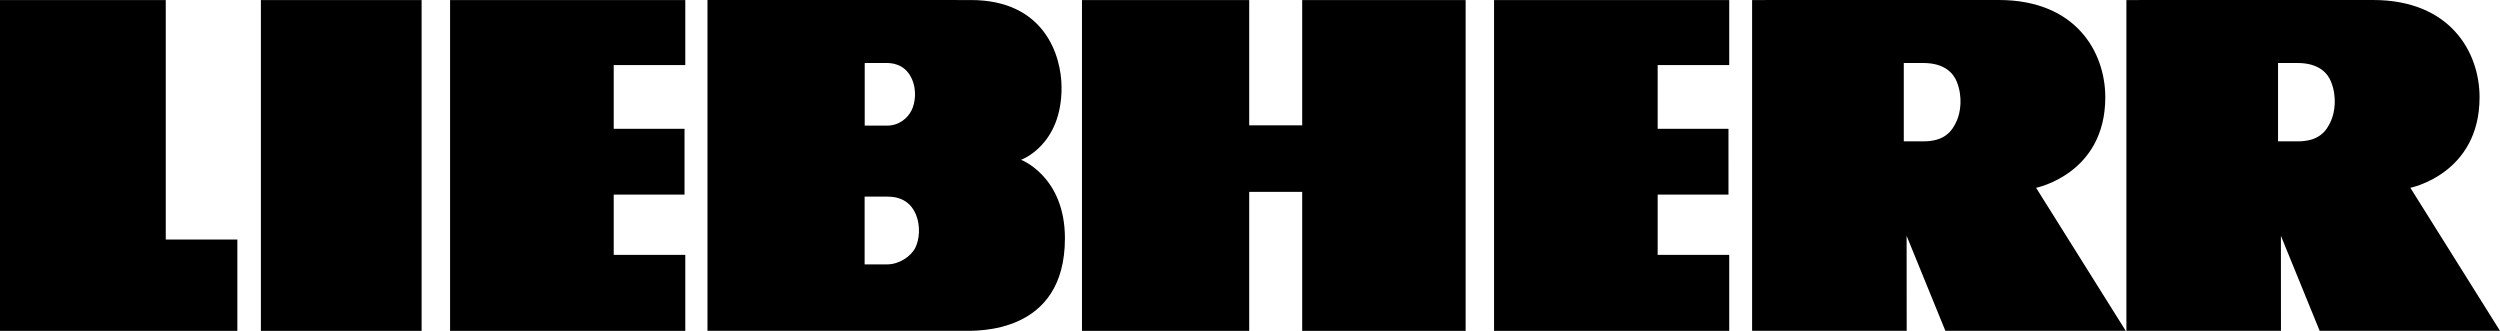 <?xml version="1.0" encoding="utf-8"?>
<!-- Generator: Adobe Illustrator 16.0.4, SVG Export Plug-In . SVG Version: 6.00 Build 0)  -->
<!DOCTYPE svg PUBLIC "-//W3C//DTD SVG 1.1//EN" "http://www.w3.org/Graphics/SVG/1.1/DTD/svg11.dtd">
<svg version="1.1" id="Ebene_1" xmlns="http://www.w3.org/2000/svg" xmlns:xlink="http://www.w3.org/1999/xlink" x="0px" y="0px"
	 width="138px" height="18.264px" viewBox="0 0 138 18.264" style="enable-background:new 0 0 138 18.264;" xml:space="preserve">
<style type="text/css">
<![CDATA[
	.st0{clip-path:url(#SVGID_2_);}
]]>
</style>
<g>
	<defs>
		<rect id="SVGID_1_" width="138" height="18.264"/>
	</defs>
	<clipPath id="SVGID_2_">
		<use xlink:href="#SVGID_1_"  style="overflow:visible;"/>
	</clipPath>
	<path class="st0" d="M47.727,10.855v3.739h1.245c0.652,0,1.316-0.431,1.561-0.934c0.194-0.399,0.327-1.182-0.018-1.915
		c-0.455-0.966-1.449-0.879-1.544-0.891H47.727z M47.732,3.477v3.458h1.232c0.652,0,1.137-0.397,1.363-0.863
		c0.179-0.37,0.308-1.094-0.018-1.77c-0.394-0.819-1.158-0.817-1.338-0.825H47.732z M39.053,0c0,0,12.411,0.003,14.532,0.002
		c4.052-0.004,5.006,3.038,5.013,4.823c0.012,3.208-2.236,3.996-2.236,3.996s2.422,0.914,2.422,4.333
		c0,5.326-4.884,5.108-5.64,5.108H39.053V0z M95.453,18.264V14.07h-3.95v-3.328h3.909V7.109h-3.909V3.591h3.95V0.002H82.472v18.262
		H95.453z M71.881,18.264h9.022V0.002h-9.022V6.92h-2.925V0.002h-9.231v18.262h9.231V10.59h2.925V18.264z M37.828,18.264V14.07
		h-3.951v-3.328h3.909V7.109h-3.909V3.591h3.951V0.002H24.844v18.262H37.828z M14.401,0.002h8.872v18.262h-8.872V0.002z
		 M13.102,18.264v-5.041H9.15V0.002H0v18.262H13.102z M105.089,3.477v4.326h1.081c1.171,0,1.587-0.553,1.844-1.137
		c0.204-0.463,0.34-1.299,0.001-2.156c-0.186-0.466-0.674-1.032-1.845-1.032H105.089z M96.716,0.002L110.332,0
		c4.267,0,5.88,2.883,5.88,5.371c0,4.237-3.82,4.995-3.82,4.995l4.949,7.896h-9.956l-2.14-5.245l0.004,5.245h-8.533V0.002z
		 M125.748,3.477v4.326h1.082c1.173,0,1.588-0.553,1.843-1.137c0.204-0.463,0.341-1.299,0-2.156
		c-0.184-0.466-0.67-1.032-1.844-1.032H125.748z M117.377,0.002L130.991,0c4.268,0,5.881,2.883,5.881,5.371
		c0,4.237-3.82,4.995-3.82,4.995L138,18.262h-9.955l-2.139-5.245l0.003,5.245h-8.532V0.002z"/>
</g>
</svg>
